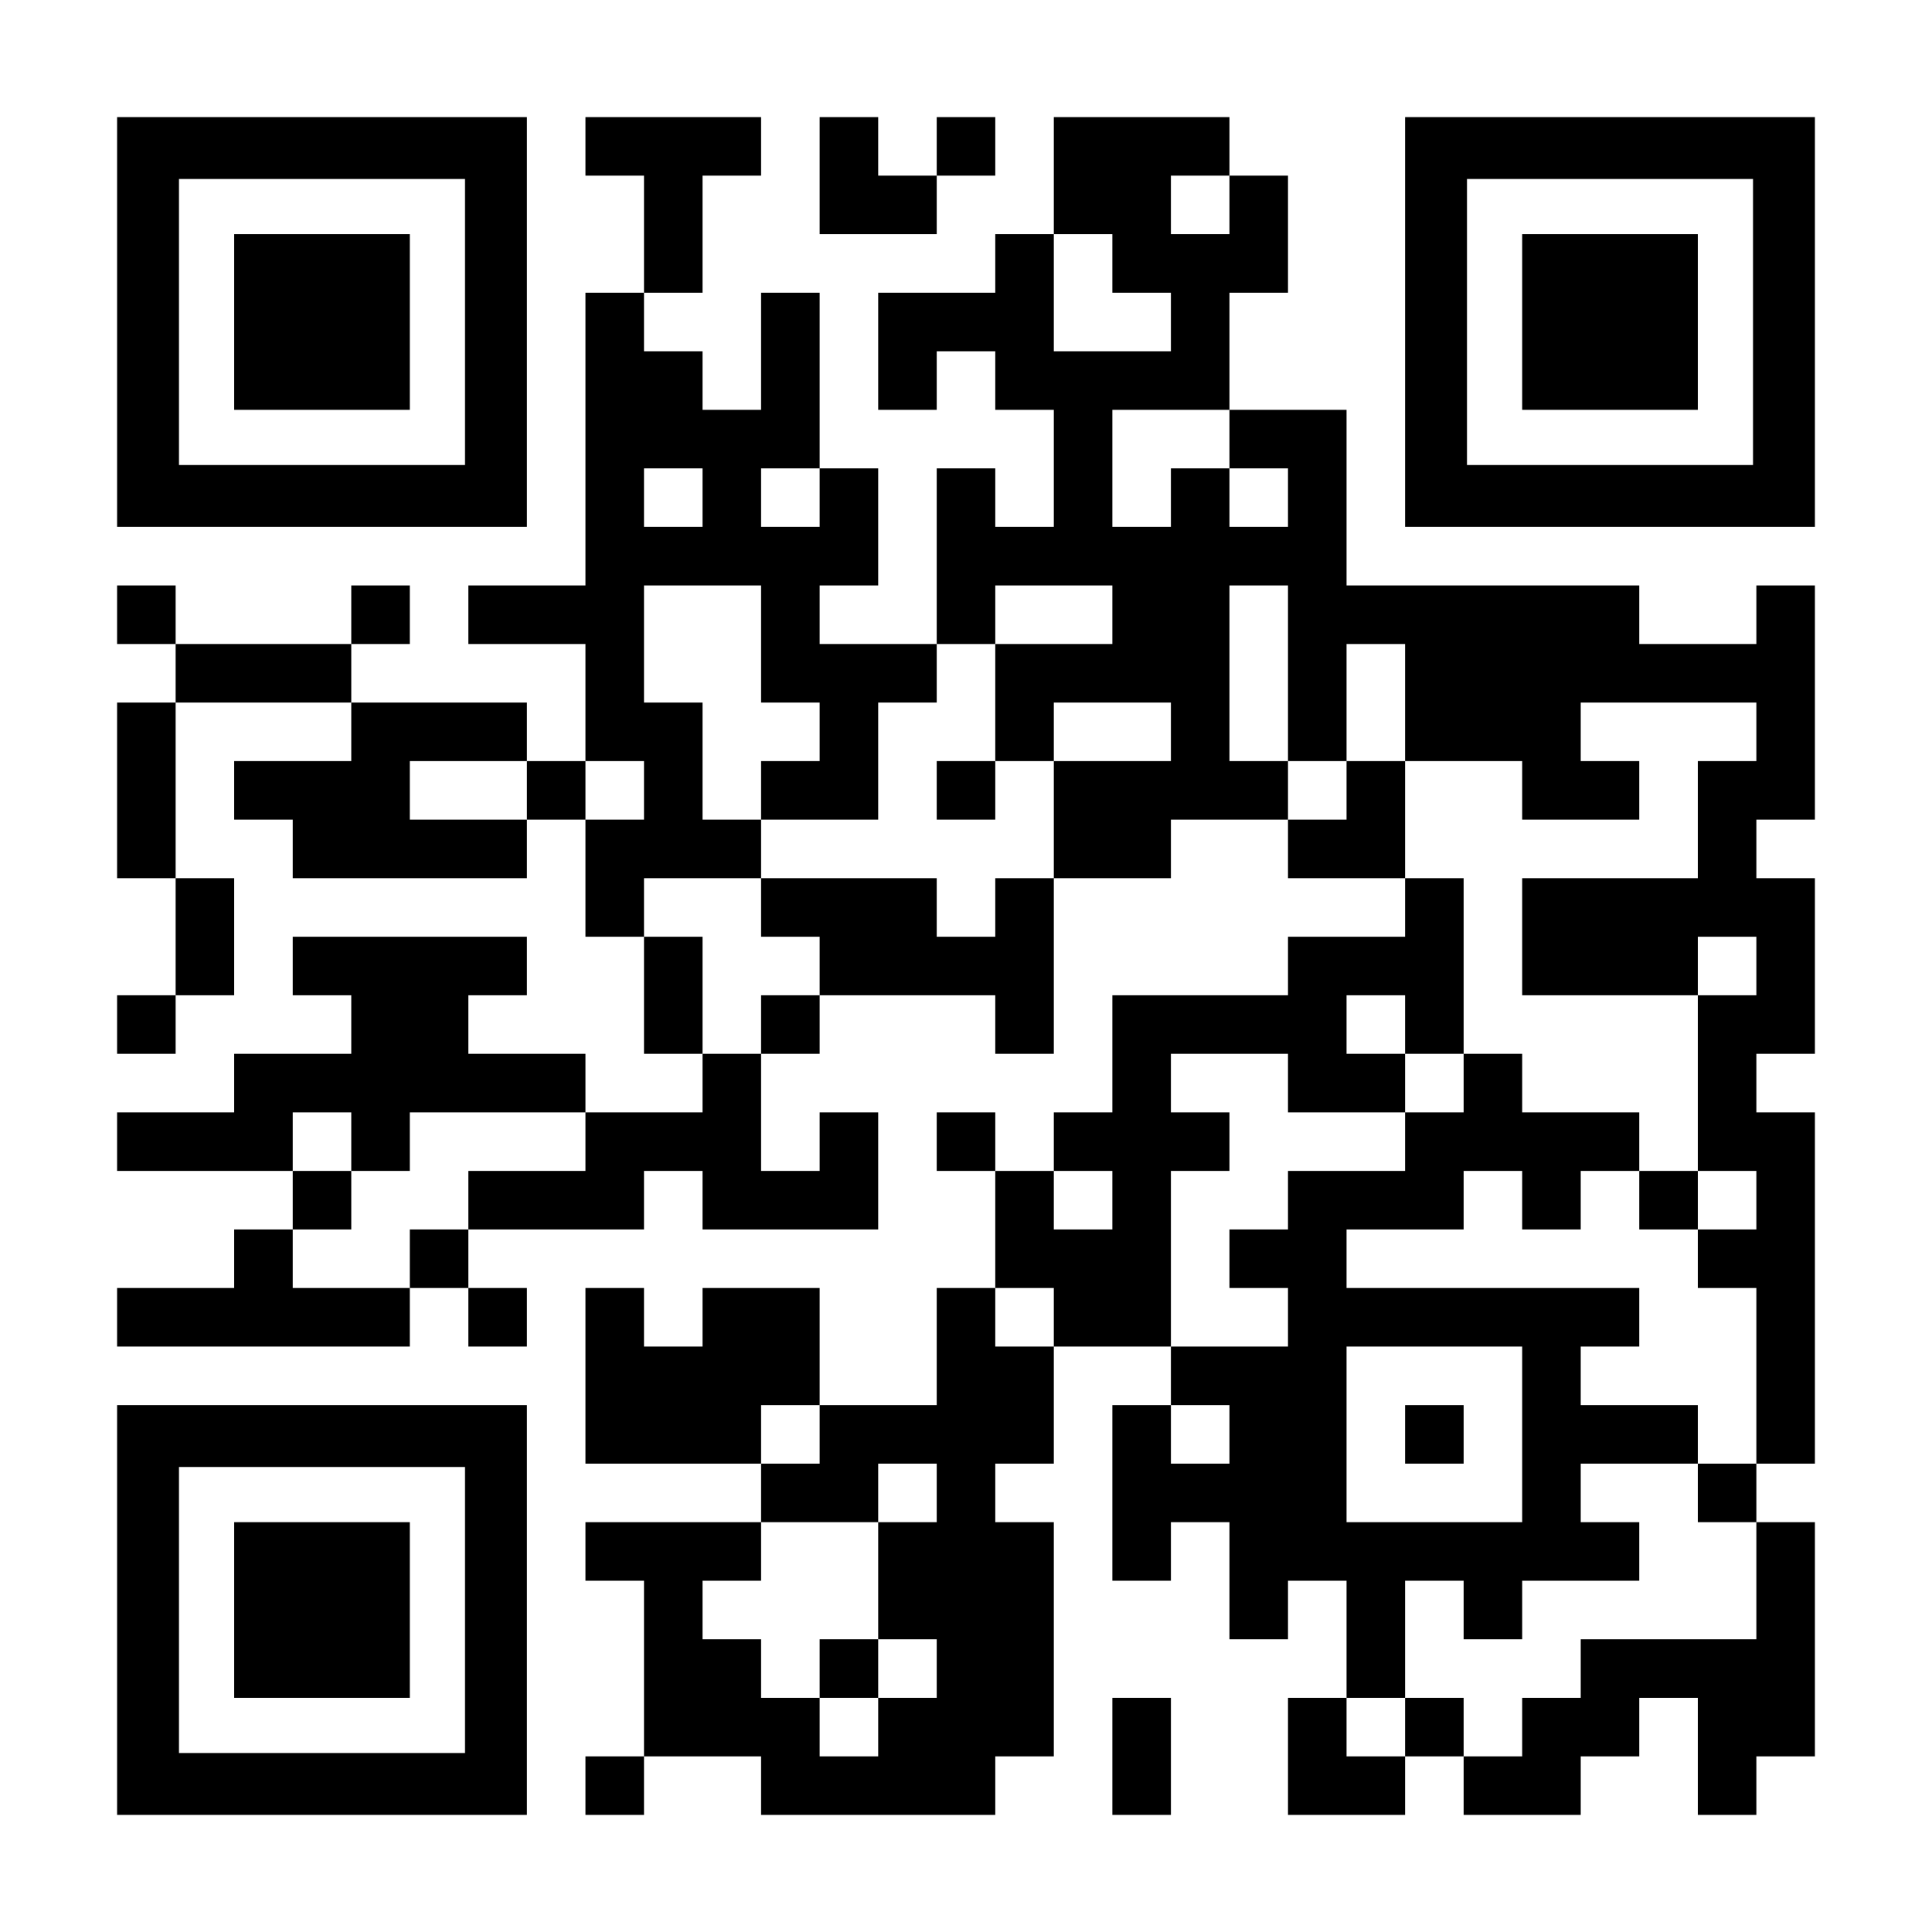 <?xml version="1.0" encoding="UTF-8" standalone="yes"?>
<svg version="1.0" xmlns="http://www.w3.org/2000/svg" width="1155px" height="1155px" viewBox="0 0 1155 1155" preserveAspectRatio="xMidYMid meet">
  <g transform="translate(0,1155) scale(0.1,-0.1)" fill="#000000" stroke="none">
    <path d="M700 9625 l0 -1225 1225 0 1225 0 0 1225 0 1225 -1225 0 -1225 0 0
-1225z m2080 0 l0 -855 -855 0 -855 0 0 855 0 855 855 0 855 0 0 -855z"/>
    <path d="M1400 9625 l0 -525 525 0 525 0 0 525 0 525 -525 0 -525 0 0 -525z"/>
    <path d="M3500 10675 l0 -175 175 0 175 0 0 -350 0 -350 -175 0 -175 0 0 -875
0 -875 -350 0 -350 0 0 -175 0 -175 350 0 350 0 0 -350 0 -350 -175 0 -175 0
0 175 0 175 -525 0 -525 0 0 175 0 175 175 0 175 0 0 175 0 175 -175 0 -175 0
0 -175 0 -175 -525 0 -525 0 0 175 0 175 -175 0 -175 0 0 -175 0 -175 175 0
175 0 0 -175 0 -175 -175 0 -175 0 0 -525 0 -525 175 0 175 0 0 -350 0 -350
-175 0 -175 0 0 -175 0 -175 175 0 175 0 0 175 0 175 175 0 175 0 0 350 0 350
-175 0 -175 0 0 525 0 525 525 0 525 0 0 -175 0 -175 -350 0 -350 0 0 -175 0
-175 175 0 175 0 0 -175 0 -175 700 0 700 0 0 175 0 175 175 0 175 0 0 -350 0
-350 175 0 175 0 0 -350 0 -350 175 0 175 0 0 -175 0 -175 -350 0 -350 0 0
175 0 175 -350 0 -350 0 0 175 0 175 175 0 175 0 0 175 0 175 -700 0 -700 0 0
-175 0 -175 175 0 175 0 0 -175 0 -175 -350 0 -350 0 0 -175 0 -175 -350 0
-350 0 0 -175 0 -175 525 0 525 0 0 -175 0 -175 -175 0 -175 0 0 -175 0 -175
-350 0 -350 0 0 -175 0 -175 875 0 875 0 0 175 0 175 175 0 175 0 0 -175 0
-175 175 0 175 0 0 175 0 175 -175 0 -175 0 0 175 0 175 525 0 525 0 0 175 0
175 175 0 175 0 0 -175 0 -175 525 0 525 0 0 350 0 350 -175 0 -175 0 0 -175
0 -175 -175 0 -175 0 0 350 0 350 175 0 175 0 0 175 0 175 525 0 525 0 0 -175
0 -175 175 0 175 0 0 525 0 525 350 0 350 0 0 175 0 175 350 0 350 0 0 -175 0
-175 350 0 350 0 0 -175 0 -175 -350 0 -350 0 0 -175 0 -175 -525 0 -525 0 0
-350 0 -350 -175 0 -175 0 0 -175 0 -175 -175 0 -175 0 0 175 0 175 -175 0
-175 0 0 -175 0 -175 175 0 175 0 0 -350 0 -350 -175 0 -175 0 0 -350 0 -350
-350 0 -350 0 0 350 0 350 -350 0 -350 0 0 -175 0 -175 -175 0 -175 0 0 175 0
175 -175 0 -175 0 0 -525 0 -525 525 0 525 0 0 -175 0 -175 -525 0 -525 0 0
-175 0 -175 175 0 175 0 0 -525 0 -525 -175 0 -175 0 0 -175 0 -175 175 0 175
0 0 175 0 175 350 0 350 0 0 -175 0 -175 700 0 700 0 0 175 0 175 175 0 175 0
0 700 0 700 -175 0 -175 0 0 175 0 175 175 0 175 0 0 350 0 350 350 0 350 0 0
-175 0 -175 -175 0 -175 0 0 -525 0 -525 175 0 175 0 0 175 0 175 175 0 175 0
0 -350 0 -350 175 0 175 0 0 175 0 175 175 0 175 0 0 -350 0 -350 -175 0 -175
0 0 -350 0 -350 350 0 350 0 0 175 0 175 175 0 175 0 0 -175 0 -175 350 0 350
0 0 175 0 175 175 0 175 0 0 175 0 175 175 0 175 0 0 -350 0 -350 175 0 175 0
0 175 0 175 175 0 175 0 0 700 0 700 -175 0 -175 0 0 175 0 175 175 0 175 0 0
1050 0 1050 -175 0 -175 0 0 175 0 175 175 0 175 0 0 525 0 525 -175 0 -175 0
0 175 0 175 175 0 175 0 0 700 0 700 -175 0 -175 0 0 -175 0 -175 -350 0 -350
0 0 175 0 175 -875 0 -875 0 0 525 0 525 -350 0 -350 0 0 350 0 350 175 0 175
0 0 350 0 350 -175 0 -175 0 0 175 0 175 -525 0 -525 0 0 -350 0 -350 -175 0
-175 0 0 -175 0 -175 -350 0 -350 0 0 -350 0 -350 175 0 175 0 0 175 0 175
175 0 175 0 0 -175 0 -175 175 0 175 0 0 -350 0 -350 -175 0 -175 0 0 175 0
175 -175 0 -175 0 0 -525 0 -525 -350 0 -350 0 0 175 0 175 175 0 175 0 0 350
0 350 -175 0 -175 0 0 525 0 525 -175 0 -175 0 0 -350 0 -350 -175 0 -175 0 0
175 0 175 -175 0 -175 0 0 175 0 175 175 0 175 0 0 350 0 350 175 0 175 0 0
175 0 175 -525 0 -525 0 0 -175z m3850 -350 l0 -175 -175 0 -175 0 0 175 0
175 175 0 175 0 0 -175z m-700 -350 l0 -175 175 0 175 0 0 -175 0 -175 -350 0
-350 0 0 350 0 350 175 0 175 0 0 -175z m700 -1050 l0 -175 175 0 175 0 0
-175 0 -175 -175 0 -175 0 0 175 0 175 -175 0 -175 0 0 -175 0 -175 -175 0
-175 0 0 350 0 350 350 0 350 0 0 -175z m-3150 -350 l0 -175 -175 0 -175 0 0
175 0 175 175 0 175 0 0 -175z m700 0 l0 -175 -175 0 -175 0 0 175 0 175 175
0 175 0 0 -175z m-350 -875 l0 -350 175 0 175 0 0 -175 0 -175 -175 0 -175 0
0 -175 0 -175 350 0 350 0 0 350 0 350 175 0 175 0 0 175 0 175 175 0 175 0 0
175 0 175 350 0 350 0 0 -175 0 -175 -350 0 -350 0 0 -350 0 -350 175 0 175 0
0 175 0 175 350 0 350 0 0 -175 0 -175 -350 0 -350 0 0 -350 0 -350 -175 0
-175 0 0 -175 0 -175 -175 0 -175 0 0 175 0 175 -525 0 -525 0 0 -175 0 -175
175 0 175 0 0 -175 0 -175 -175 0 -175 0 0 -175 0 -175 -175 0 -175 0 0 350 0
350 -175 0 -175 0 0 175 0 175 350 0 350 0 0 175 0 175 -175 0 -175 0 0 350 0
350 -175 0 -175 0 0 350 0 350 350 0 350 0 0 -350z m3150 -175 l0 -525 175 0
175 0 0 350 0 350 175 0 175 0 0 -350 0 -350 350 0 350 0 0 -175 0 -175 350 0
350 0 0 175 0 175 -175 0 -175 0 0 175 0 175 525 0 525 0 0 -175 0 -175 -175
0 -175 0 0 -350 0 -350 -525 0 -525 0 0 -350 0 -350 525 0 525 0 0 175 0 175
175 0 175 0 0 -175 0 -175 -175 0 -175 0 0 -525 0 -525 175 0 175 0 0 -175 0
-175 -175 0 -175 0 0 -175 0 -175 175 0 175 0 0 -525 0 -525 -175 0 -175 0 0
-175 0 -175 175 0 175 0 0 -350 0 -350 -525 0 -525 0 0 -175 0 -175 -175 0
-175 0 0 -175 0 -175 -175 0 -175 0 0 175 0 175 -175 0 -175 0 0 -175 0 -175
-175 0 -175 0 0 175 0 175 175 0 175 0 0 350 0 350 175 0 175 0 0 -175 0 -175
175 0 175 0 0 175 0 175 350 0 350 0 0 175 0 175 -175 0 -175 0 0 175 0 175
350 0 350 0 0 175 0 175 -350 0 -350 0 0 175 0 175 175 0 175 0 0 175 0 175
-875 0 -875 0 0 175 0 175 350 0 350 0 0 175 0 175 175 0 175 0 0 -175 0 -175
175 0 175 0 0 175 0 175 175 0 175 0 0 175 0 175 -350 0 -350 0 0 175 0 175
-175 0 -175 0 0 -175 0 -175 -175 0 -175 0 0 -175 0 -175 -350 0 -350 0 0
-175 0 -175 -175 0 -175 0 0 -175 0 -175 175 0 175 0 0 -175 0 -175 -350 0
-350 0 0 525 0 525 175 0 175 0 0 175 0 175 -175 0 -175 0 0 175 0 175 350 0
350 0 0 -175 0 -175 350 0 350 0 0 175 0 175 -175 0 -175 0 0 175 0 175 175 0
175 0 0 -175 0 -175 175 0 175 0 0 525 0 525 -175 0 -175 0 0 350 0 350 -175
0 -175 0 0 -175 0 -175 -175 0 -175 0 0 175 0 175 -175 0 -175 0 0 525 0 525
175 0 175 0 0 -525z m-4550 -700 l0 -175 -350 0 -350 0 0 175 0 175 350 0 350
0 0 -175z m700 0 l0 -175 -175 0 -175 0 0 175 0 175 175 0 175 0 0 -175z
m-1750 -2100 l0 -175 175 0 175 0 0 175 0 175 525 0 525 0 0 -175 0 -175 -350
0 -350 0 0 -175 0 -175 -175 0 -175 0 0 -175 0 -175 -350 0 -350 0 0 175 0
175 175 0 175 0 0 175 0 175 -175 0 -175 0 0 175 0 175 175 0 175 0 0 -175z
m4550 -350 l0 -175 -175 0 -175 0 0 175 0 175 175 0 175 0 0 -175z m-350 -700
l0 -175 -175 0 -175 0 0 175 0 175 175 0 175 0 0 -175z m2800 -700 l0 -525
-525 0 -525 0 0 525 0 525 525 0 525 0 0 -525z m-4200 0 l0 -175 -175 0 -175
0 0 175 0 175 175 0 175 0 0 -175z m2450 0 l0 -175 -175 0 -175 0 0 175 0 175
175 0 175 0 0 -175z m-1750 -350 l0 -175 -175 0 -175 0 0 -350 0 -350 175 0
175 0 0 -175 0 -175 -175 0 -175 0 0 -175 0 -175 -175 0 -175 0 0 175 0 175
-175 0 -175 0 0 175 0 175 -175 0 -175 0 0 175 0 175 175 0 175 0 0 175 0 175
350 0 350 0 0 175 0 175 175 0 175 0 0 -175z"/>
    <path d="M5600 6825 l0 -175 175 0 175 0 0 175 0 175 -175 0 -175 0 0 -175z"/>
    <path d="M9800 4375 l0 -175 175 0 175 0 0 175 0 175 -175 0 -175 0 0 -175z"/>
    <path d="M8400 2975 l0 -175 175 0 175 0 0 175 0 175 -175 0 -175 0 0 -175z"/>
    <path d="M4900 1575 l0 -175 175 0 175 0 0 175 0 175 -175 0 -175 0 0 -175z"/>
    <path d="M4900 10500 l0 -350 350 0 350 0 0 175 0 175 175 0 175 0 0 175 0
175 -175 0 -175 0 0 -175 0 -175 -175 0 -175 0 0 175 0 175 -175 0 -175 0 0
-350z"/>
    <path d="M8400 9625 l0 -1225 1225 0 1225 0 0 1225 0 1225 -1225 0 -1225 0 0
-1225z m2080 0 l0 -855 -855 0 -855 0 0 855 0 855 855 0 855 0 0 -855z"/>
    <path d="M9100 9625 l0 -525 525 0 525 0 0 525 0 525 -525 0 -525 0 0 -525z"/>
    <path d="M700 1925 l0 -1225 1225 0 1225 0 0 1225 0 1225 -1225 0 -1225 0 0
-1225z m2080 0 l0 -855 -855 0 -855 0 0 855 0 855 855 0 855 0 0 -855z"/>
    <path d="M1400 1925 l0 -525 525 0 525 0 0 525 0 525 -525 0 -525 0 0 -525z"/>
    <path d="M6650 1050 l0 -350 175 0 175 0 0 350 0 350 -175 0 -175 0 0 -350z"/>
  </g>
</svg>